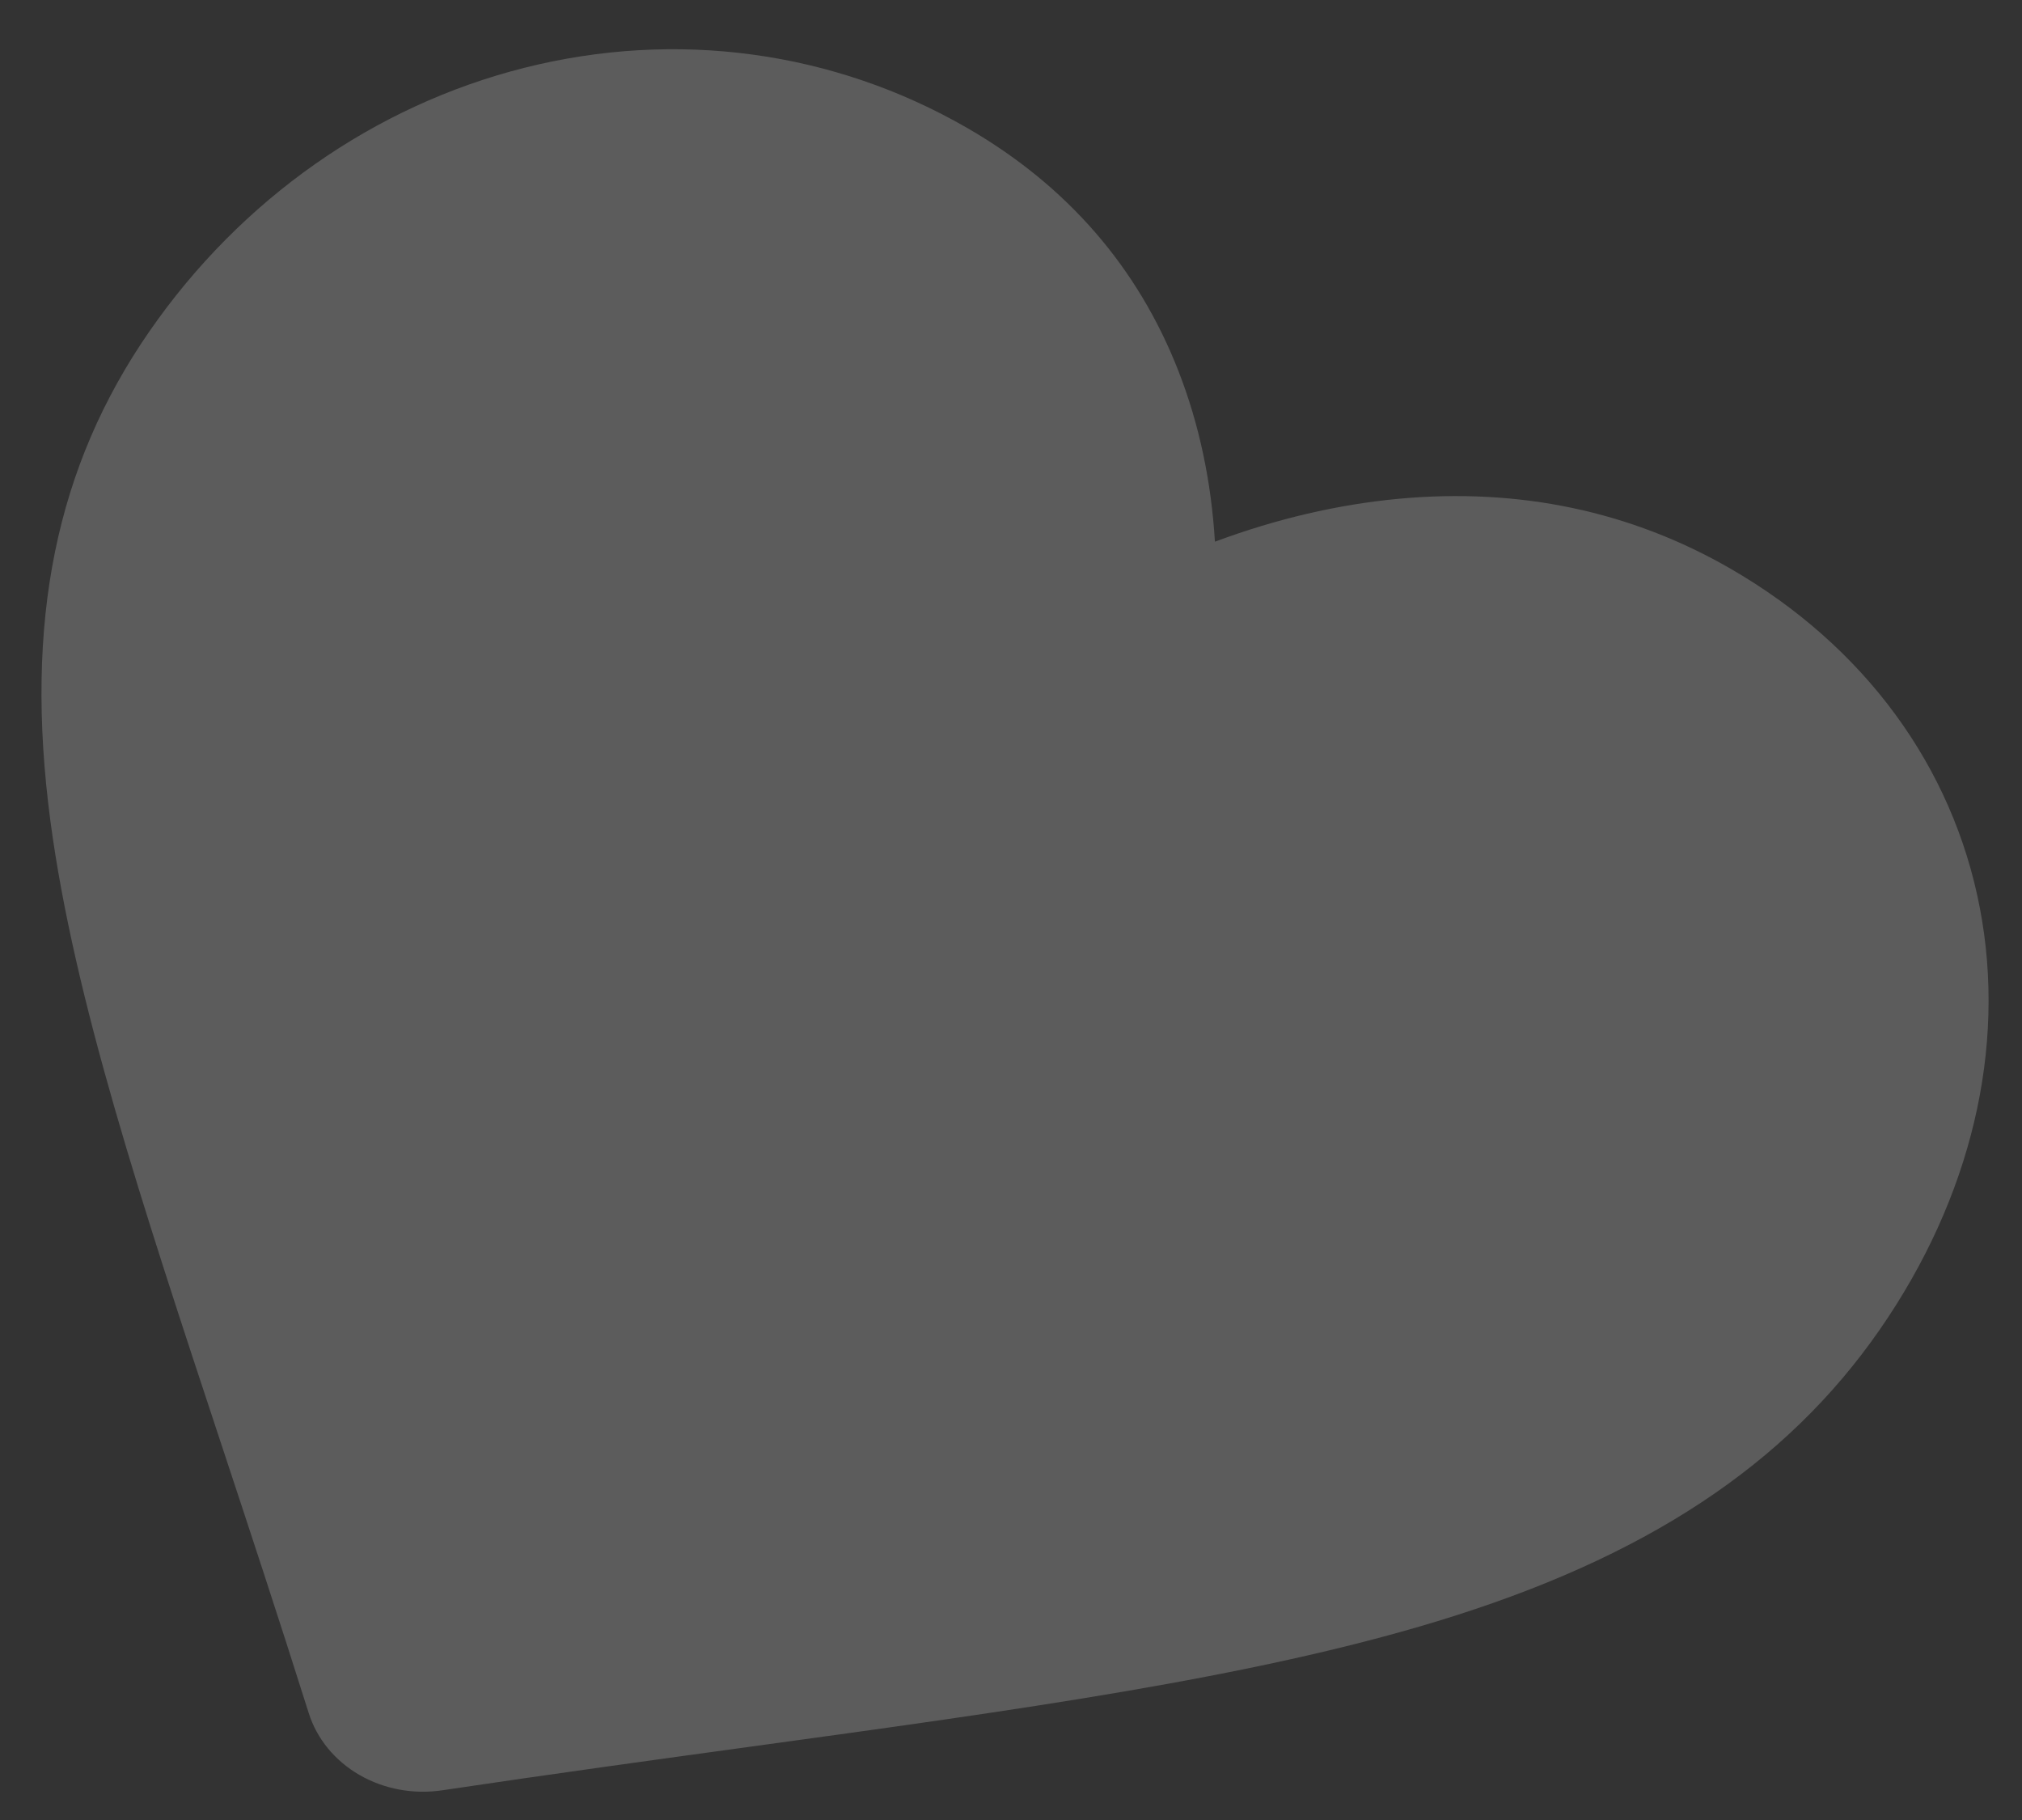 <?xml version="1.0" encoding="UTF-8"?> <svg xmlns="http://www.w3.org/2000/svg" width="40" height="36" viewBox="0 0 40 36" fill="none"><rect x="0" y="0" width="40" height="36" fill="#333333" stroke="none"/> <path d="M39.167 17.964C38.631 15.161 36.88 12.777 34.238 11.251C32.262 10.11 30.052 9.645 27.667 9.866C26.464 9.979 25.246 10.263 24.034 10.715C23.962 9.522 23.723 8.396 23.319 7.356C22.518 5.295 21.111 3.672 19.135 2.532C16.492 1.006 13.381 0.583 10.374 1.341C7.403 2.09 4.771 3.938 2.963 6.544C1.102 9.226 0.477 12.304 0.996 16.231C1.461 19.744 2.807 23.814 4.365 28.527C4.897 30.137 5.501 31.962 6.107 33.884C6.267 34.393 6.624 34.828 7.111 35.109C7.598 35.39 8.181 35.498 8.752 35.412C10.917 35.089 12.984 34.805 14.807 34.555C20.143 33.823 24.752 33.19 28.431 32.069C32.543 30.817 35.324 28.984 37.185 26.302C38.993 23.696 39.697 20.735 39.167 17.964Z" fill="white" fill-opacity="0.2"></path> </svg> 